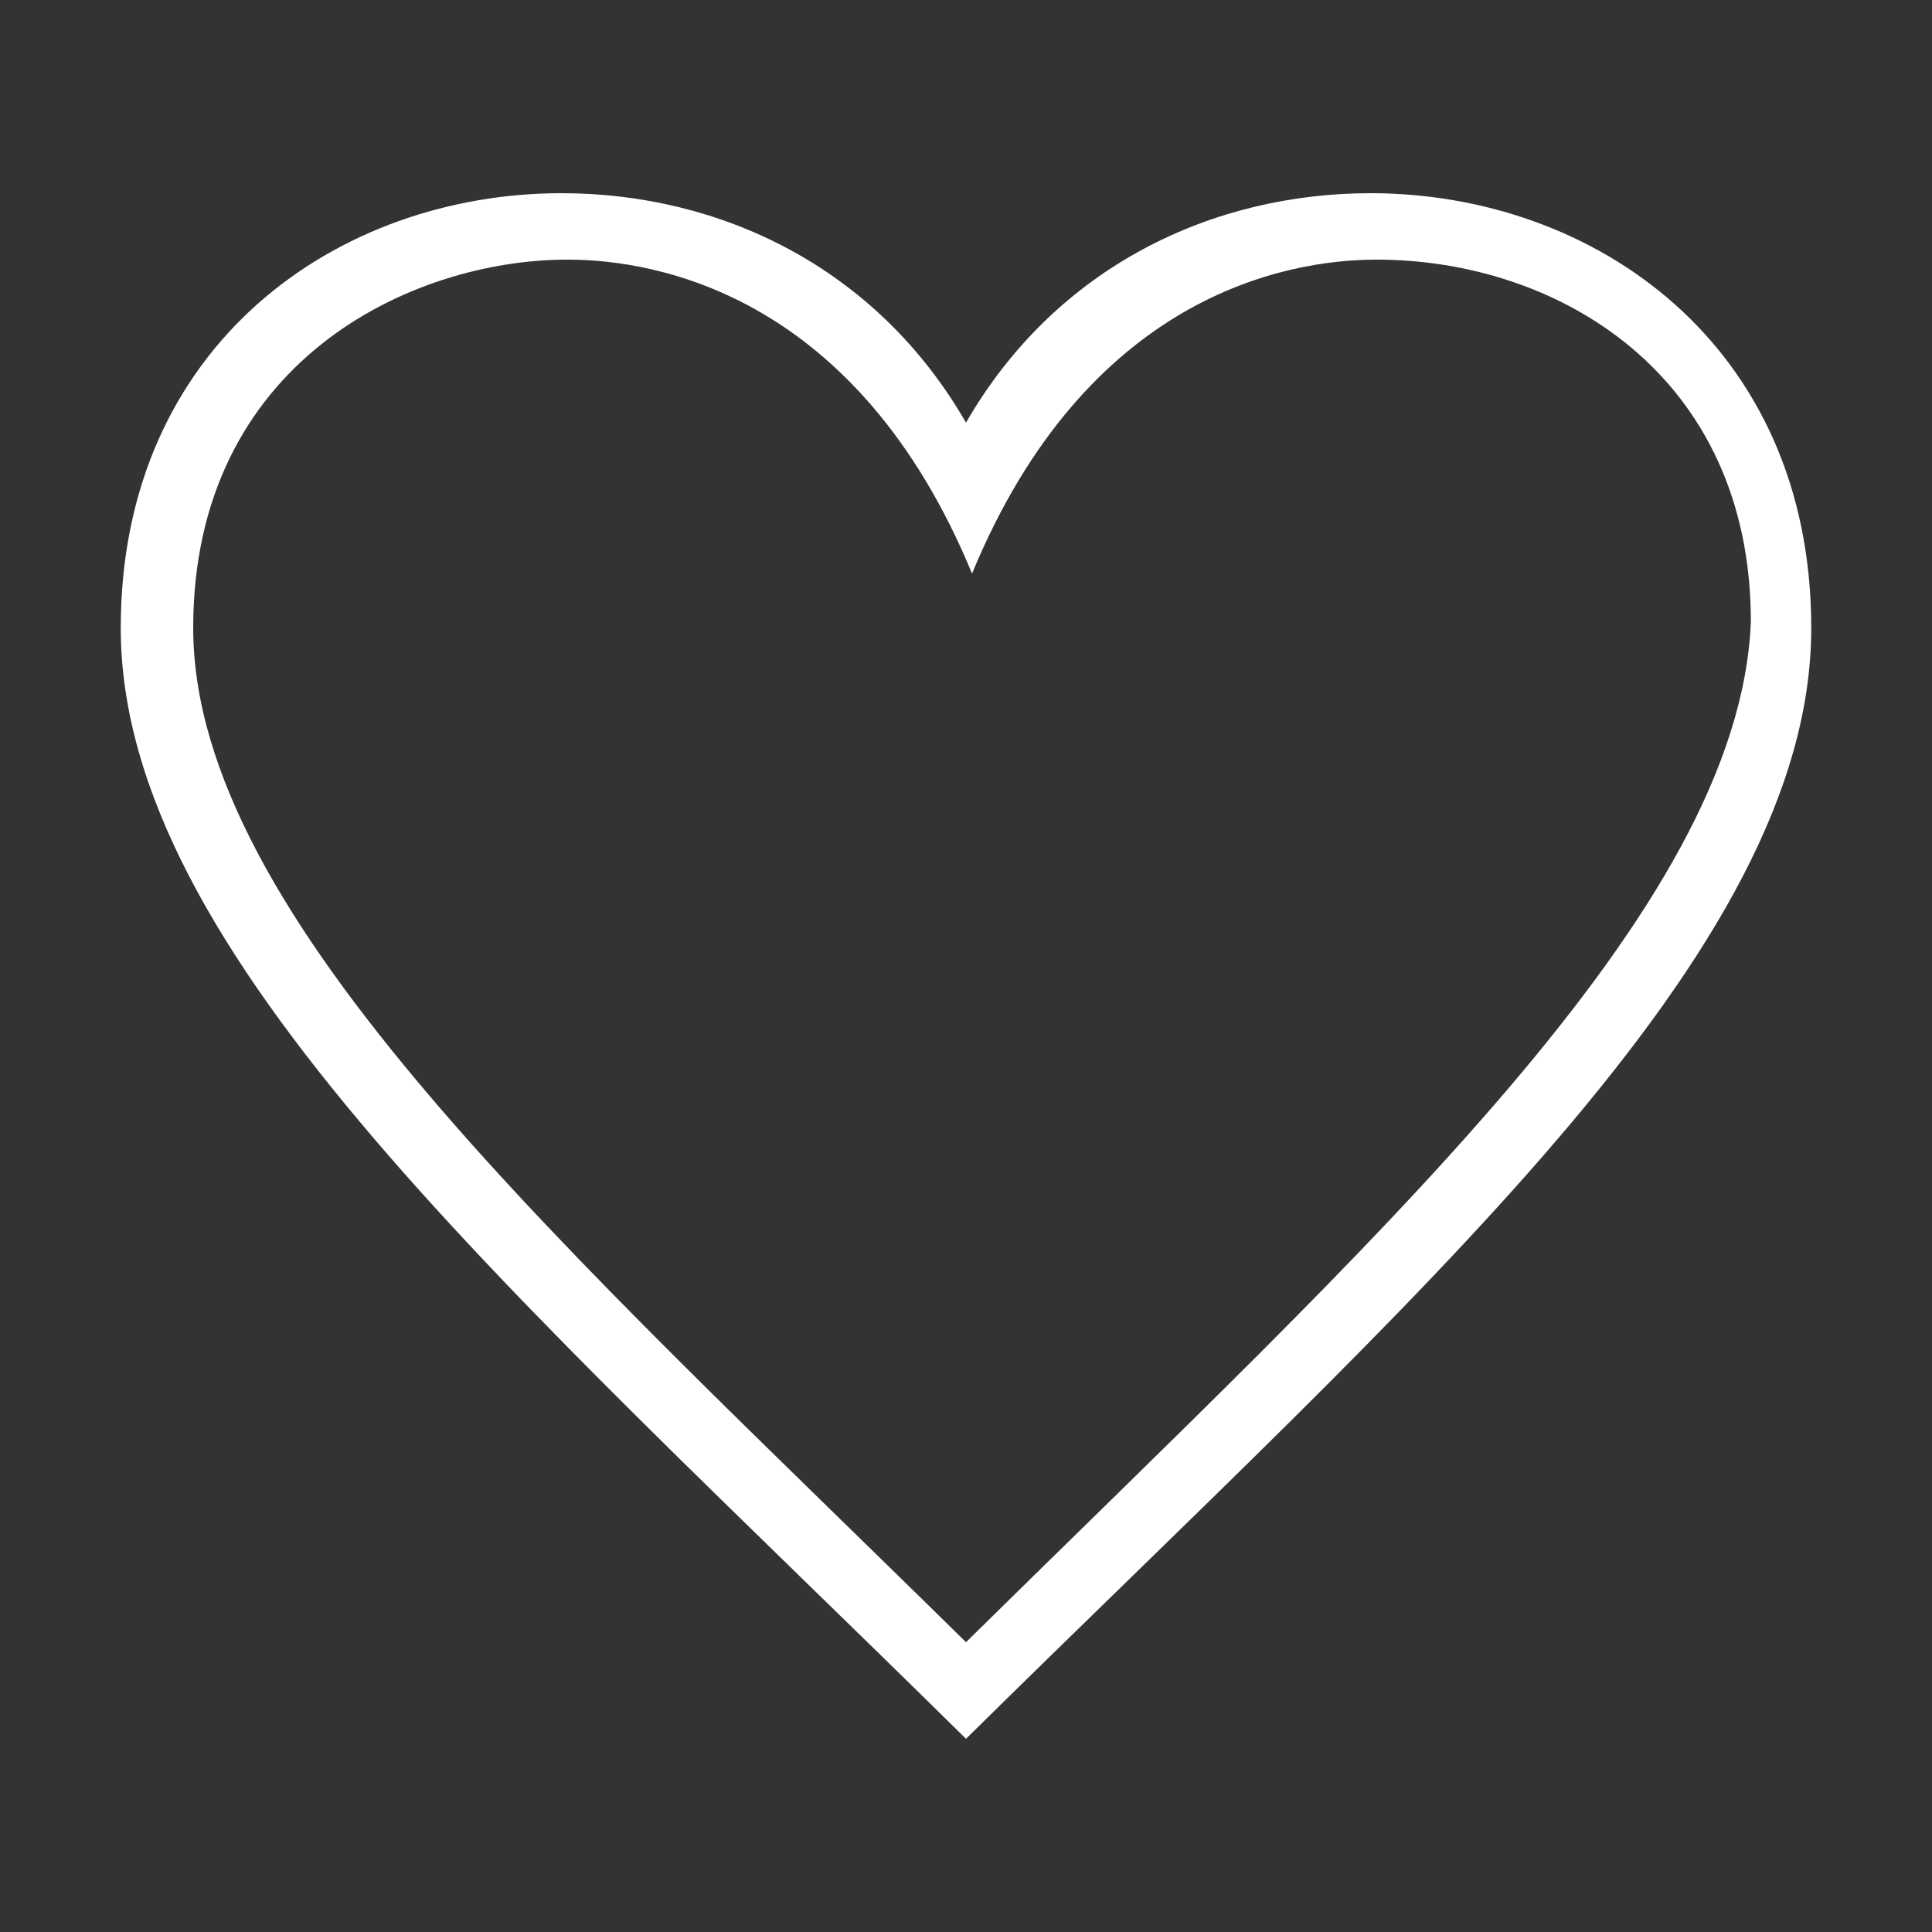 <?xml version="1.0" encoding="utf-8"?>
<!-- Generator: Adobe Illustrator 26.0.3, SVG Export Plug-In . SVG Version: 6.00 Build 0)  -->
<svg version="1.1" id="Layer_1" xmlns="http://www.w3.org/2000/svg" xmlns:xlink="http://www.w3.org/1999/xlink" x="0px" y="0px"
	 viewBox="0 0 32 32" style="enable-background:new 0 0 32 32;" xml:space="preserve">
<rect x="0" y="0" width="32" height="32" fill="#333333" stroke="none"/>
<style type="text/css">
	.st0{fill-rule:evenodd;clip-rule:evenodd;fill:#FFFFFF;}
</style>
<path class="st0" d="M16,27.2c-6.6-6.5-12.8-12-12.8-16.8c0-4.4,3.6-6.1,6.2-6.1c1.5,0,4.8,0.6,6.7,5.2c1.9-4.6,5.2-5.2,6.7-5.2
	c3,0,6.2,1.9,6.2,6C28.8,15.1,22.8,20.5,16,27.2 M22.7,3.2c-2.6,0-5.2,1.2-6.7,3.8c-1.5-2.6-4.1-3.8-6.7-3.8C5.6,3.2,2,5.7,2,10.4
	c0,5.4,6.5,11,14,18.4c7.5-7.4,14-13,14-18.4C30,5.7,26.4,3.2,22.7,3.2"/>
</svg>
